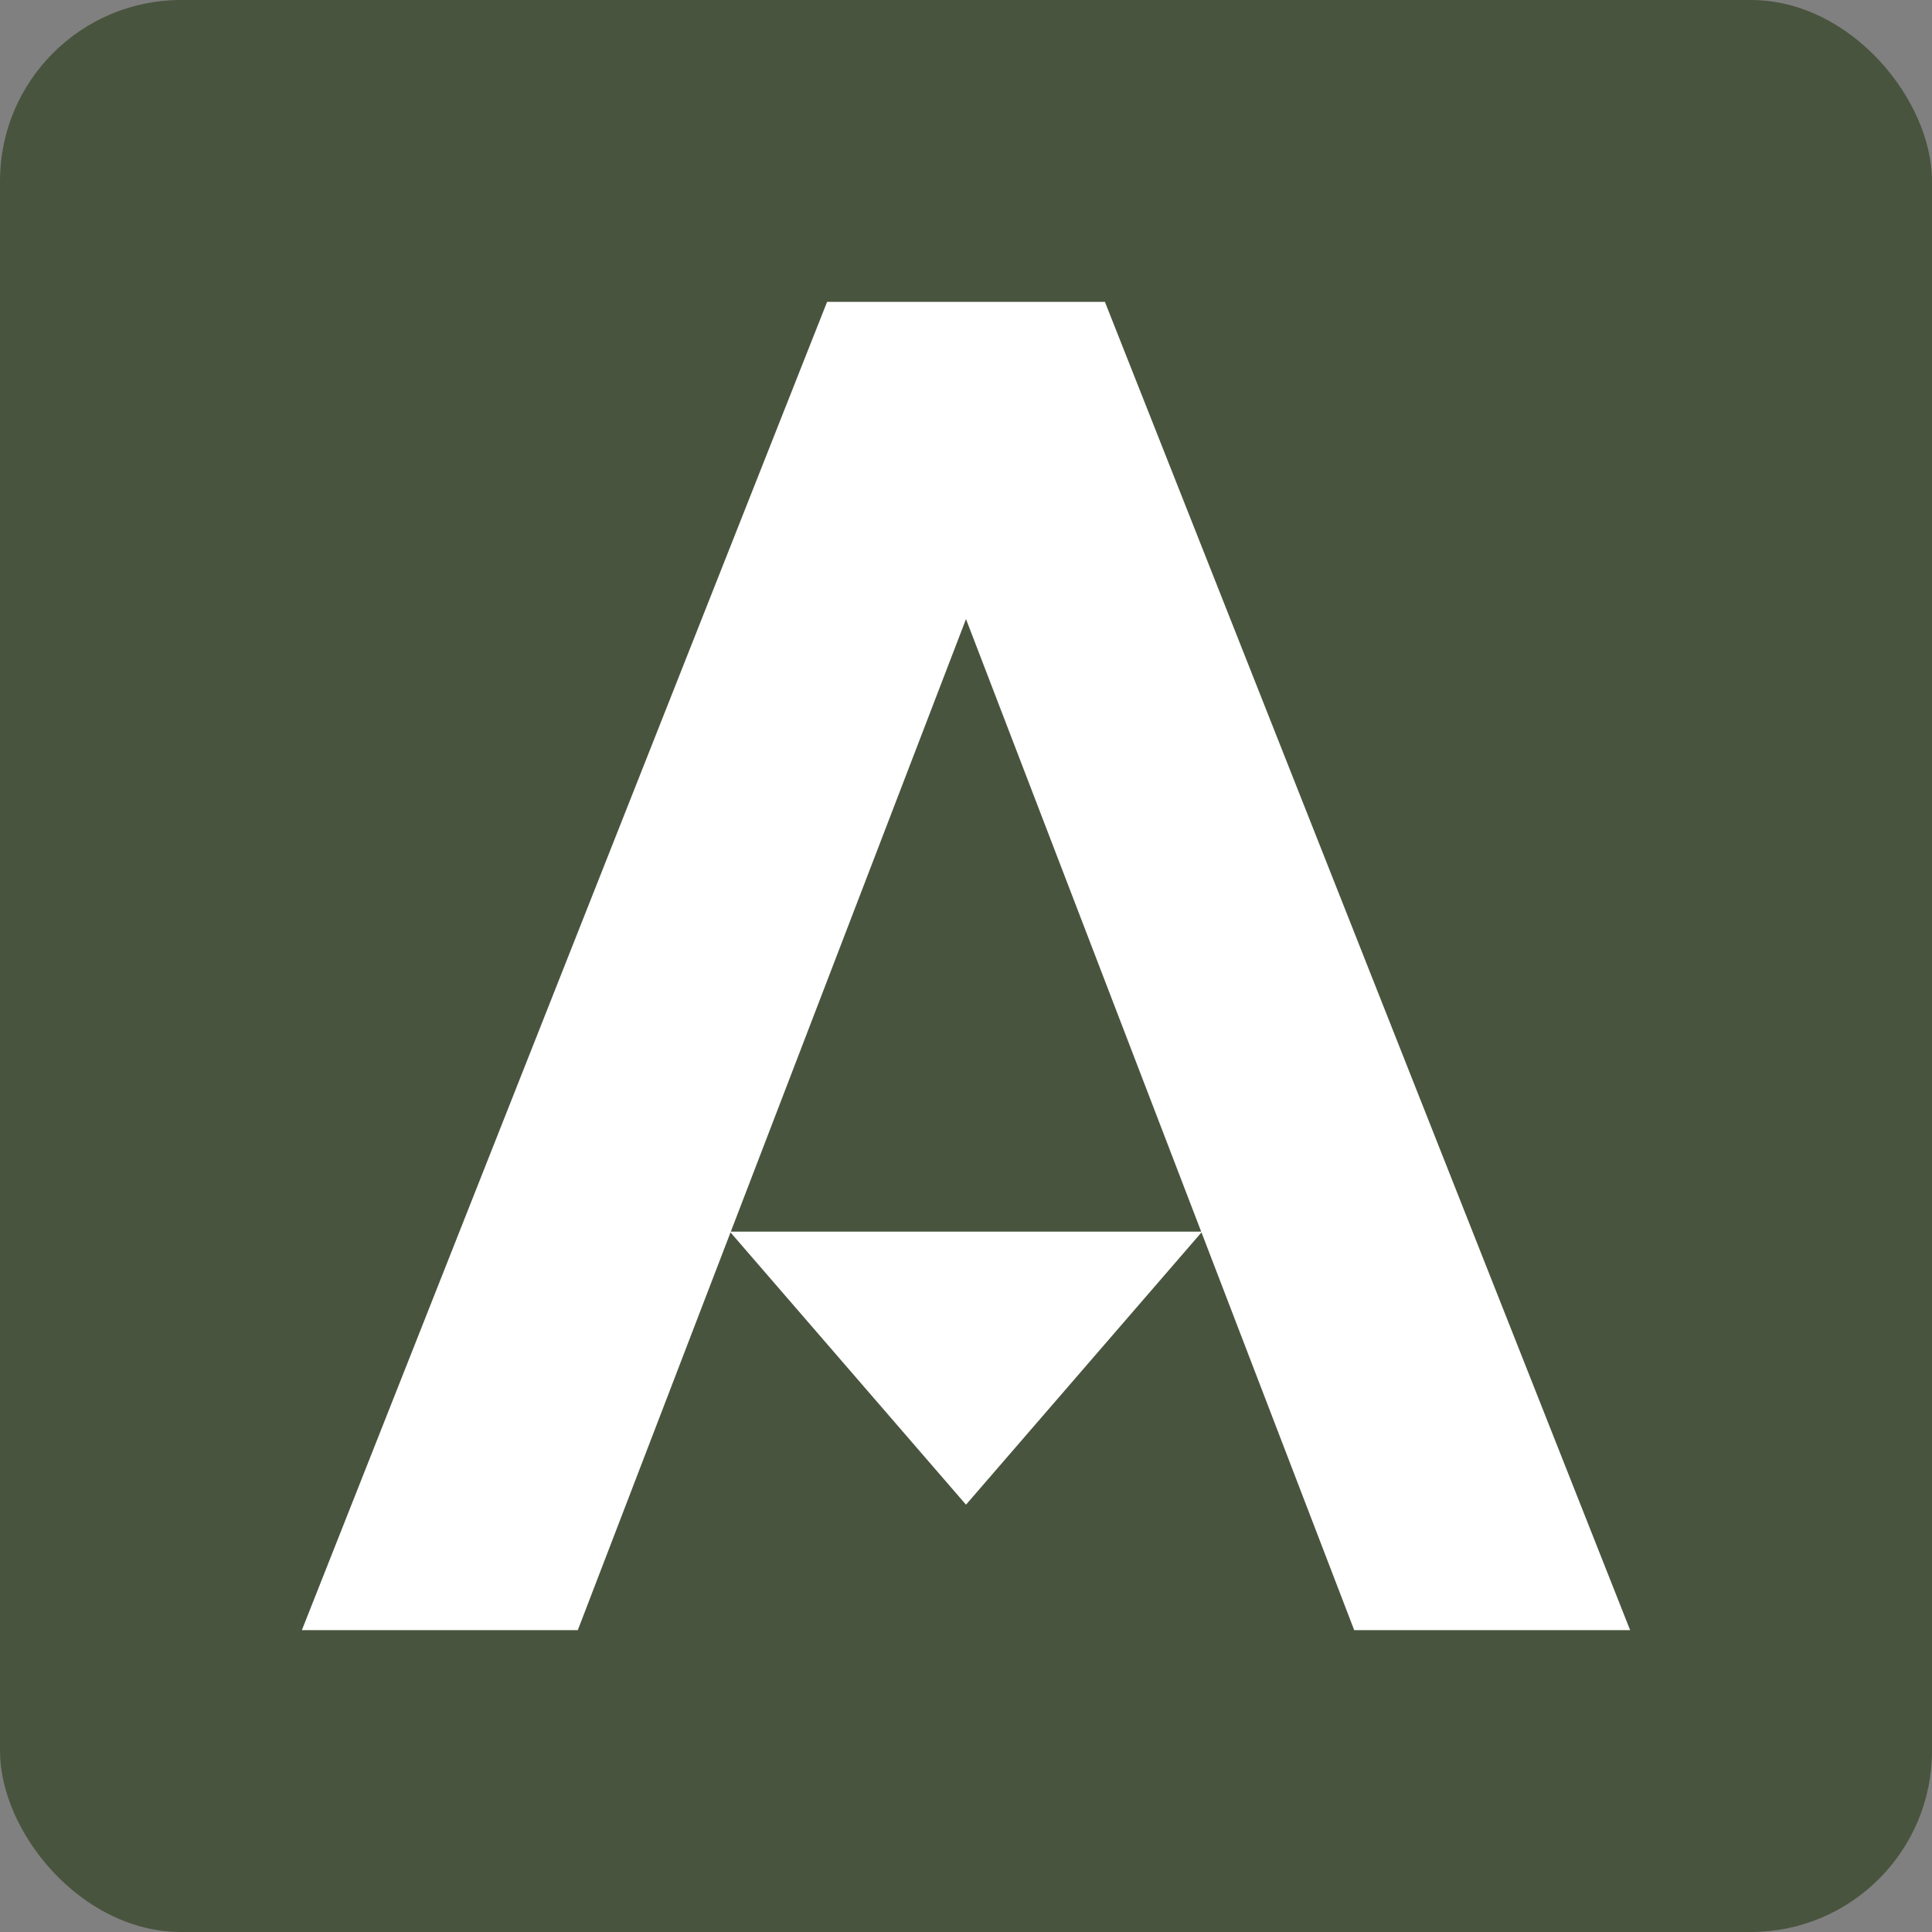 <svg width="256" height="256" viewBox="0 0 256 256" fill="none" xmlns="http://www.w3.org/2000/svg">
<rect x="0" y="0" width="256" height="256" fill="#808080" stroke="none"/>
<rect width="256" height="256" rx="24" fill="#49543E"/>
<path d="M128 199.378L159.289 163.2H96.711L128 199.378Z" fill="white"/>
<path d="M179.438 216L111.862 40H146.407L216 216H179.438ZM40 216L109.593 40H144.138L76.562 216H40Z" fill="white"/>
</svg>
